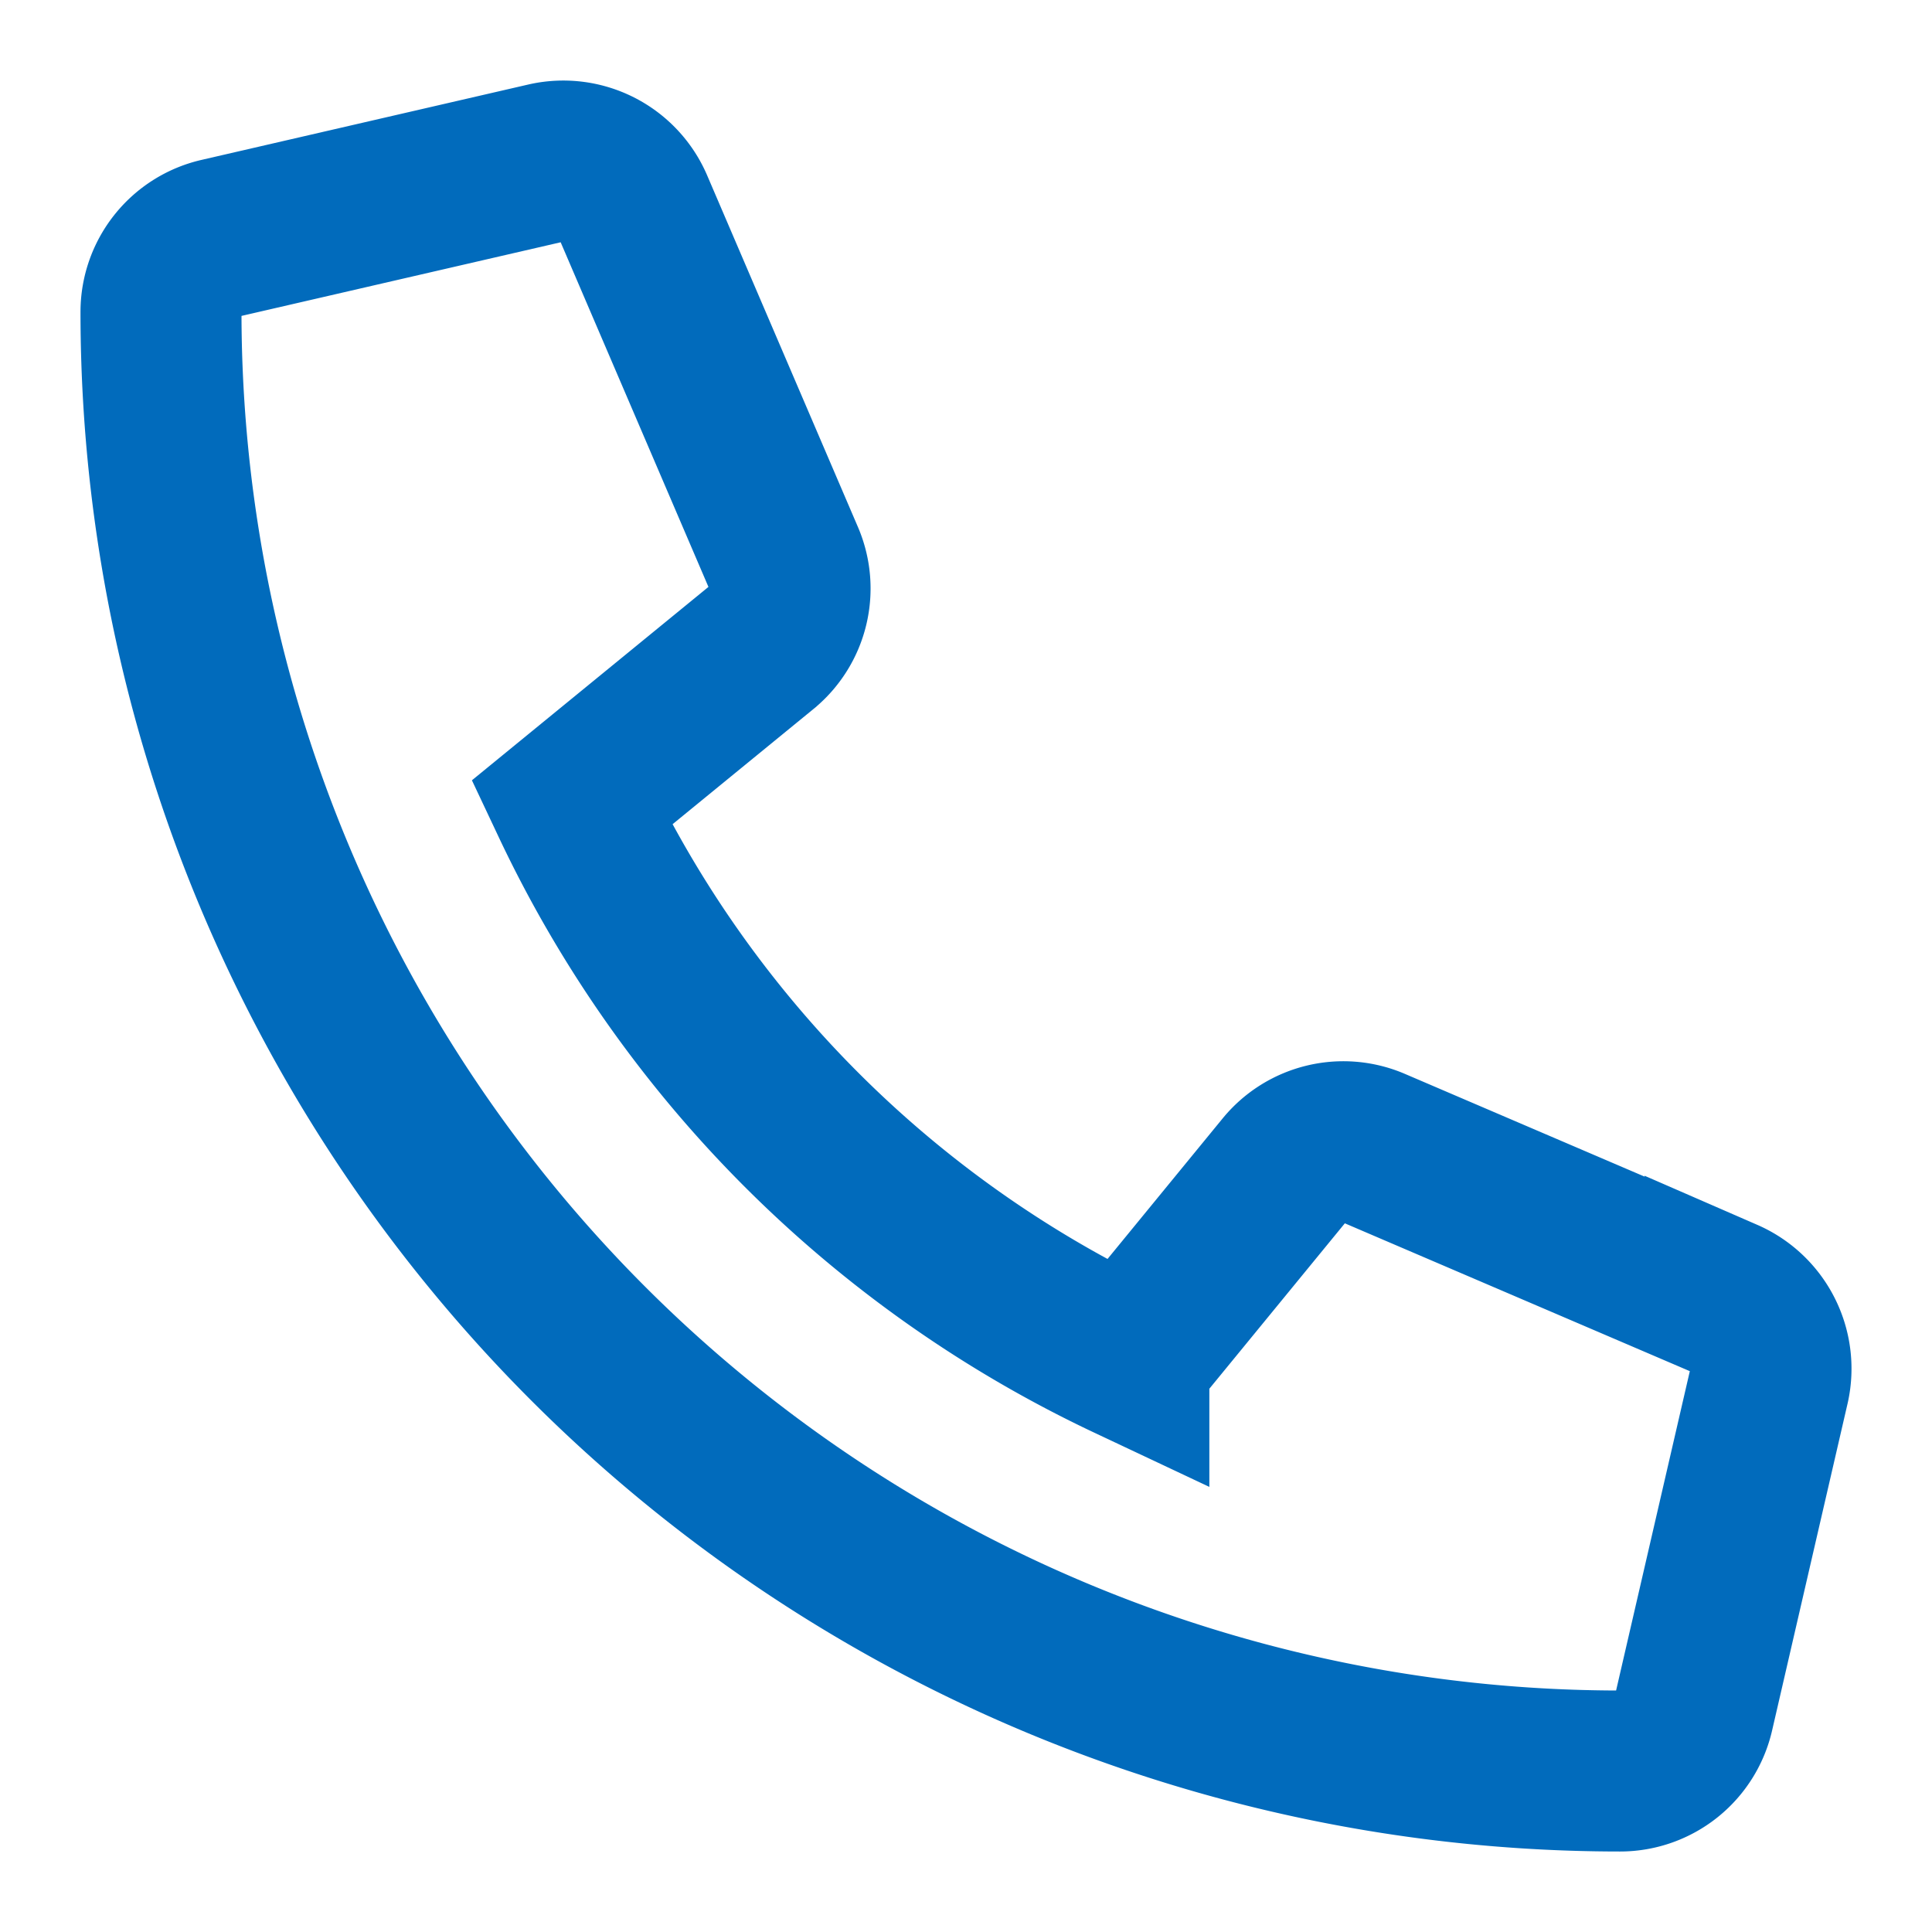 <svg xmlns="http://www.w3.org/2000/svg" width="24" height="24" viewBox="0 0 24 24"><path fill="none" d="M0 0h24v24H0z"/><path d="M21.43 16.133l-4.375-1.875a.938.938 0 00-1.094.27l-1.938 2.366A14.479 14.479 0 017.1 9.973l2.369-1.937a.935.935 0 00.27-1.094L7.863 2.567a.944.944 0 00-1.074-.543l-4.062.937A.938.938 0 002 3.875 18.123 18.123 0 0020.125 22a.938.938 0 00.914-.727l.938-4.063a.949.949 0 00-.547-1.078z" fill="none" stroke="#016bbc" stroke-width="2"/></svg>